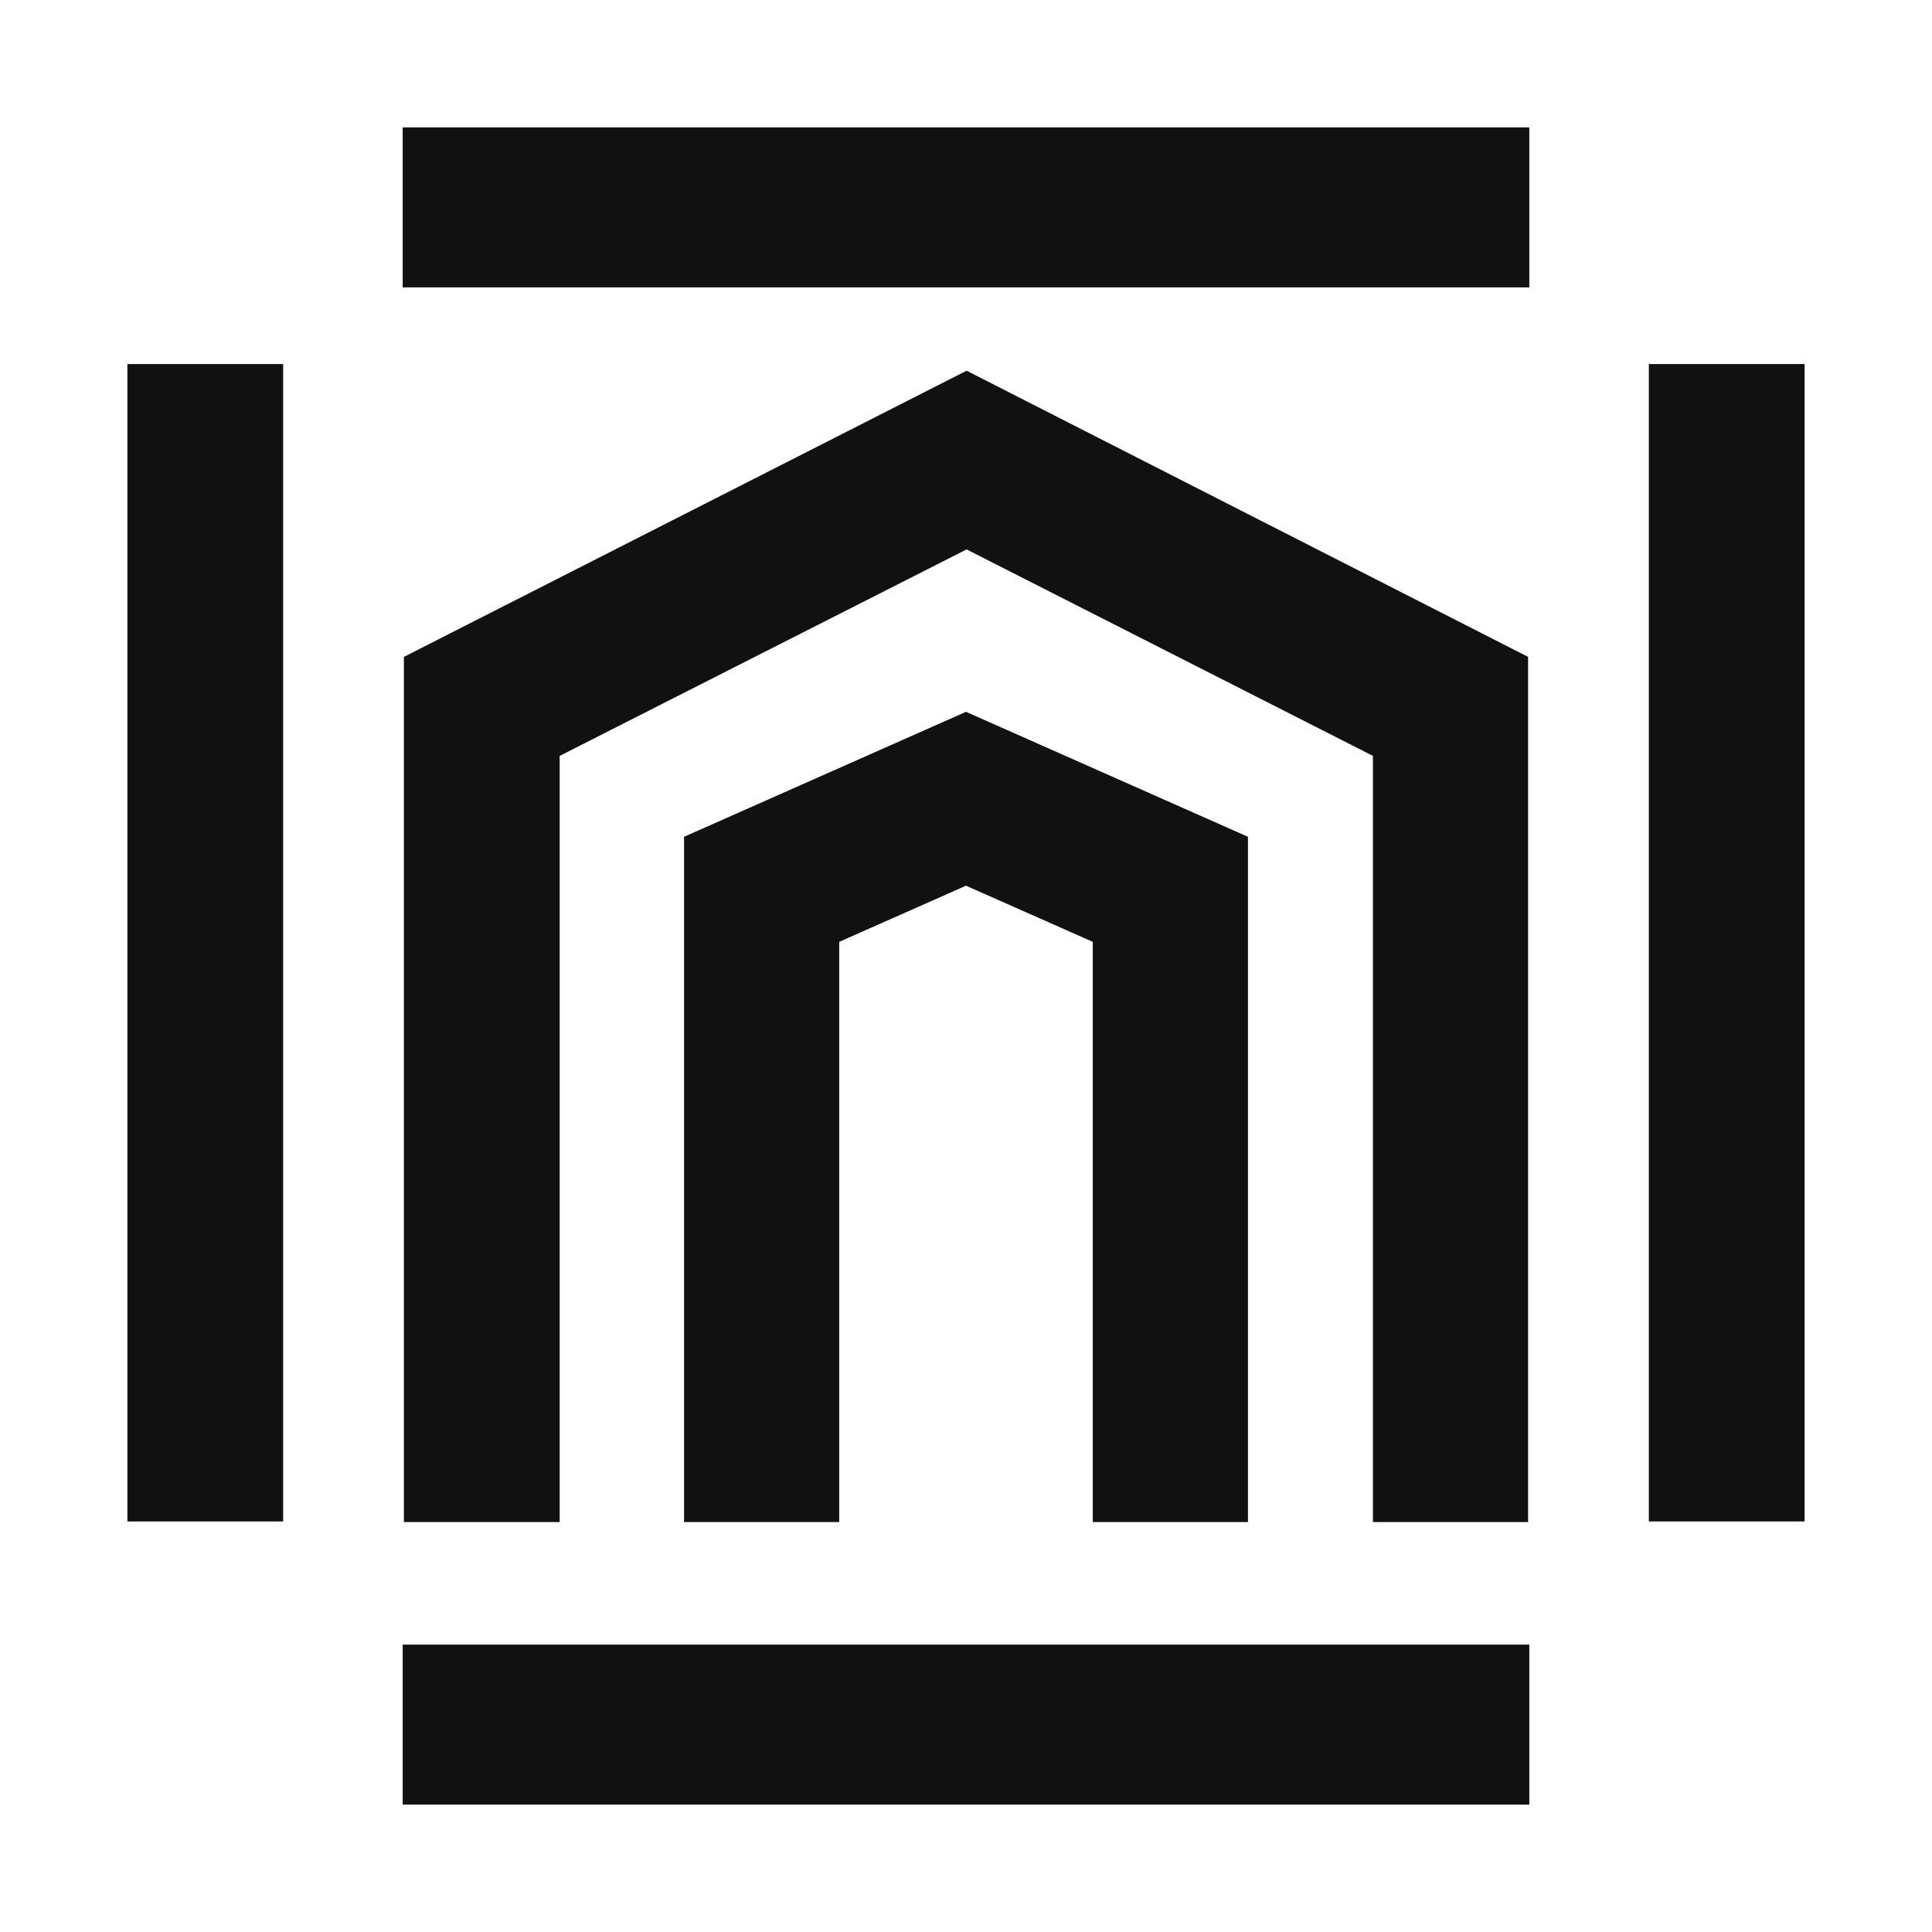 <?xml version="1.0" encoding="UTF-8"?>
<svg id="Layer_1" xmlns="http://www.w3.org/2000/svg" version="1.1" viewBox="0 0 32 32">
  <!-- Generator: Adobe Illustrator 29.6.0, SVG Export Plug-In . SVG Version: 2.1.1 Build 207)  -->
  <defs>
    <style>
      .st0 {
        fill: #111;
      }
    </style>
  </defs>
  <g>
    <rect class="st0" x="6.67" y="27.24" width="18.66" height="2.65"/>
    <rect class="st0" x="2.11" y="6.03" width="2.58" height="19.17"/>
    <rect class="st0" x="27.31" y="6.03" width="2.58" height="19.17"/>
    <rect class="st0" x="6.67" y="2.11" width="18.66" height="2.65"/>
  </g>
  <g>
    <polygon class="st0" points="25.31 25.21 22.74 25.21 22.74 12.52 16.01 9.1 9.27 12.52 9.27 25.21 6.69 25.21 6.69 10.88 16.01 6.14 25.31 10.88 25.31 25.21"/>
    <polygon class="st0" points="20.67 25.21 18.1 25.21 18.1 15.6 16 14.67 13.9 15.6 13.9 25.21 11.33 25.21 11.33 13.86 16 11.79 20.67 13.86 20.67 25.21"/>
  </g>
</svg>